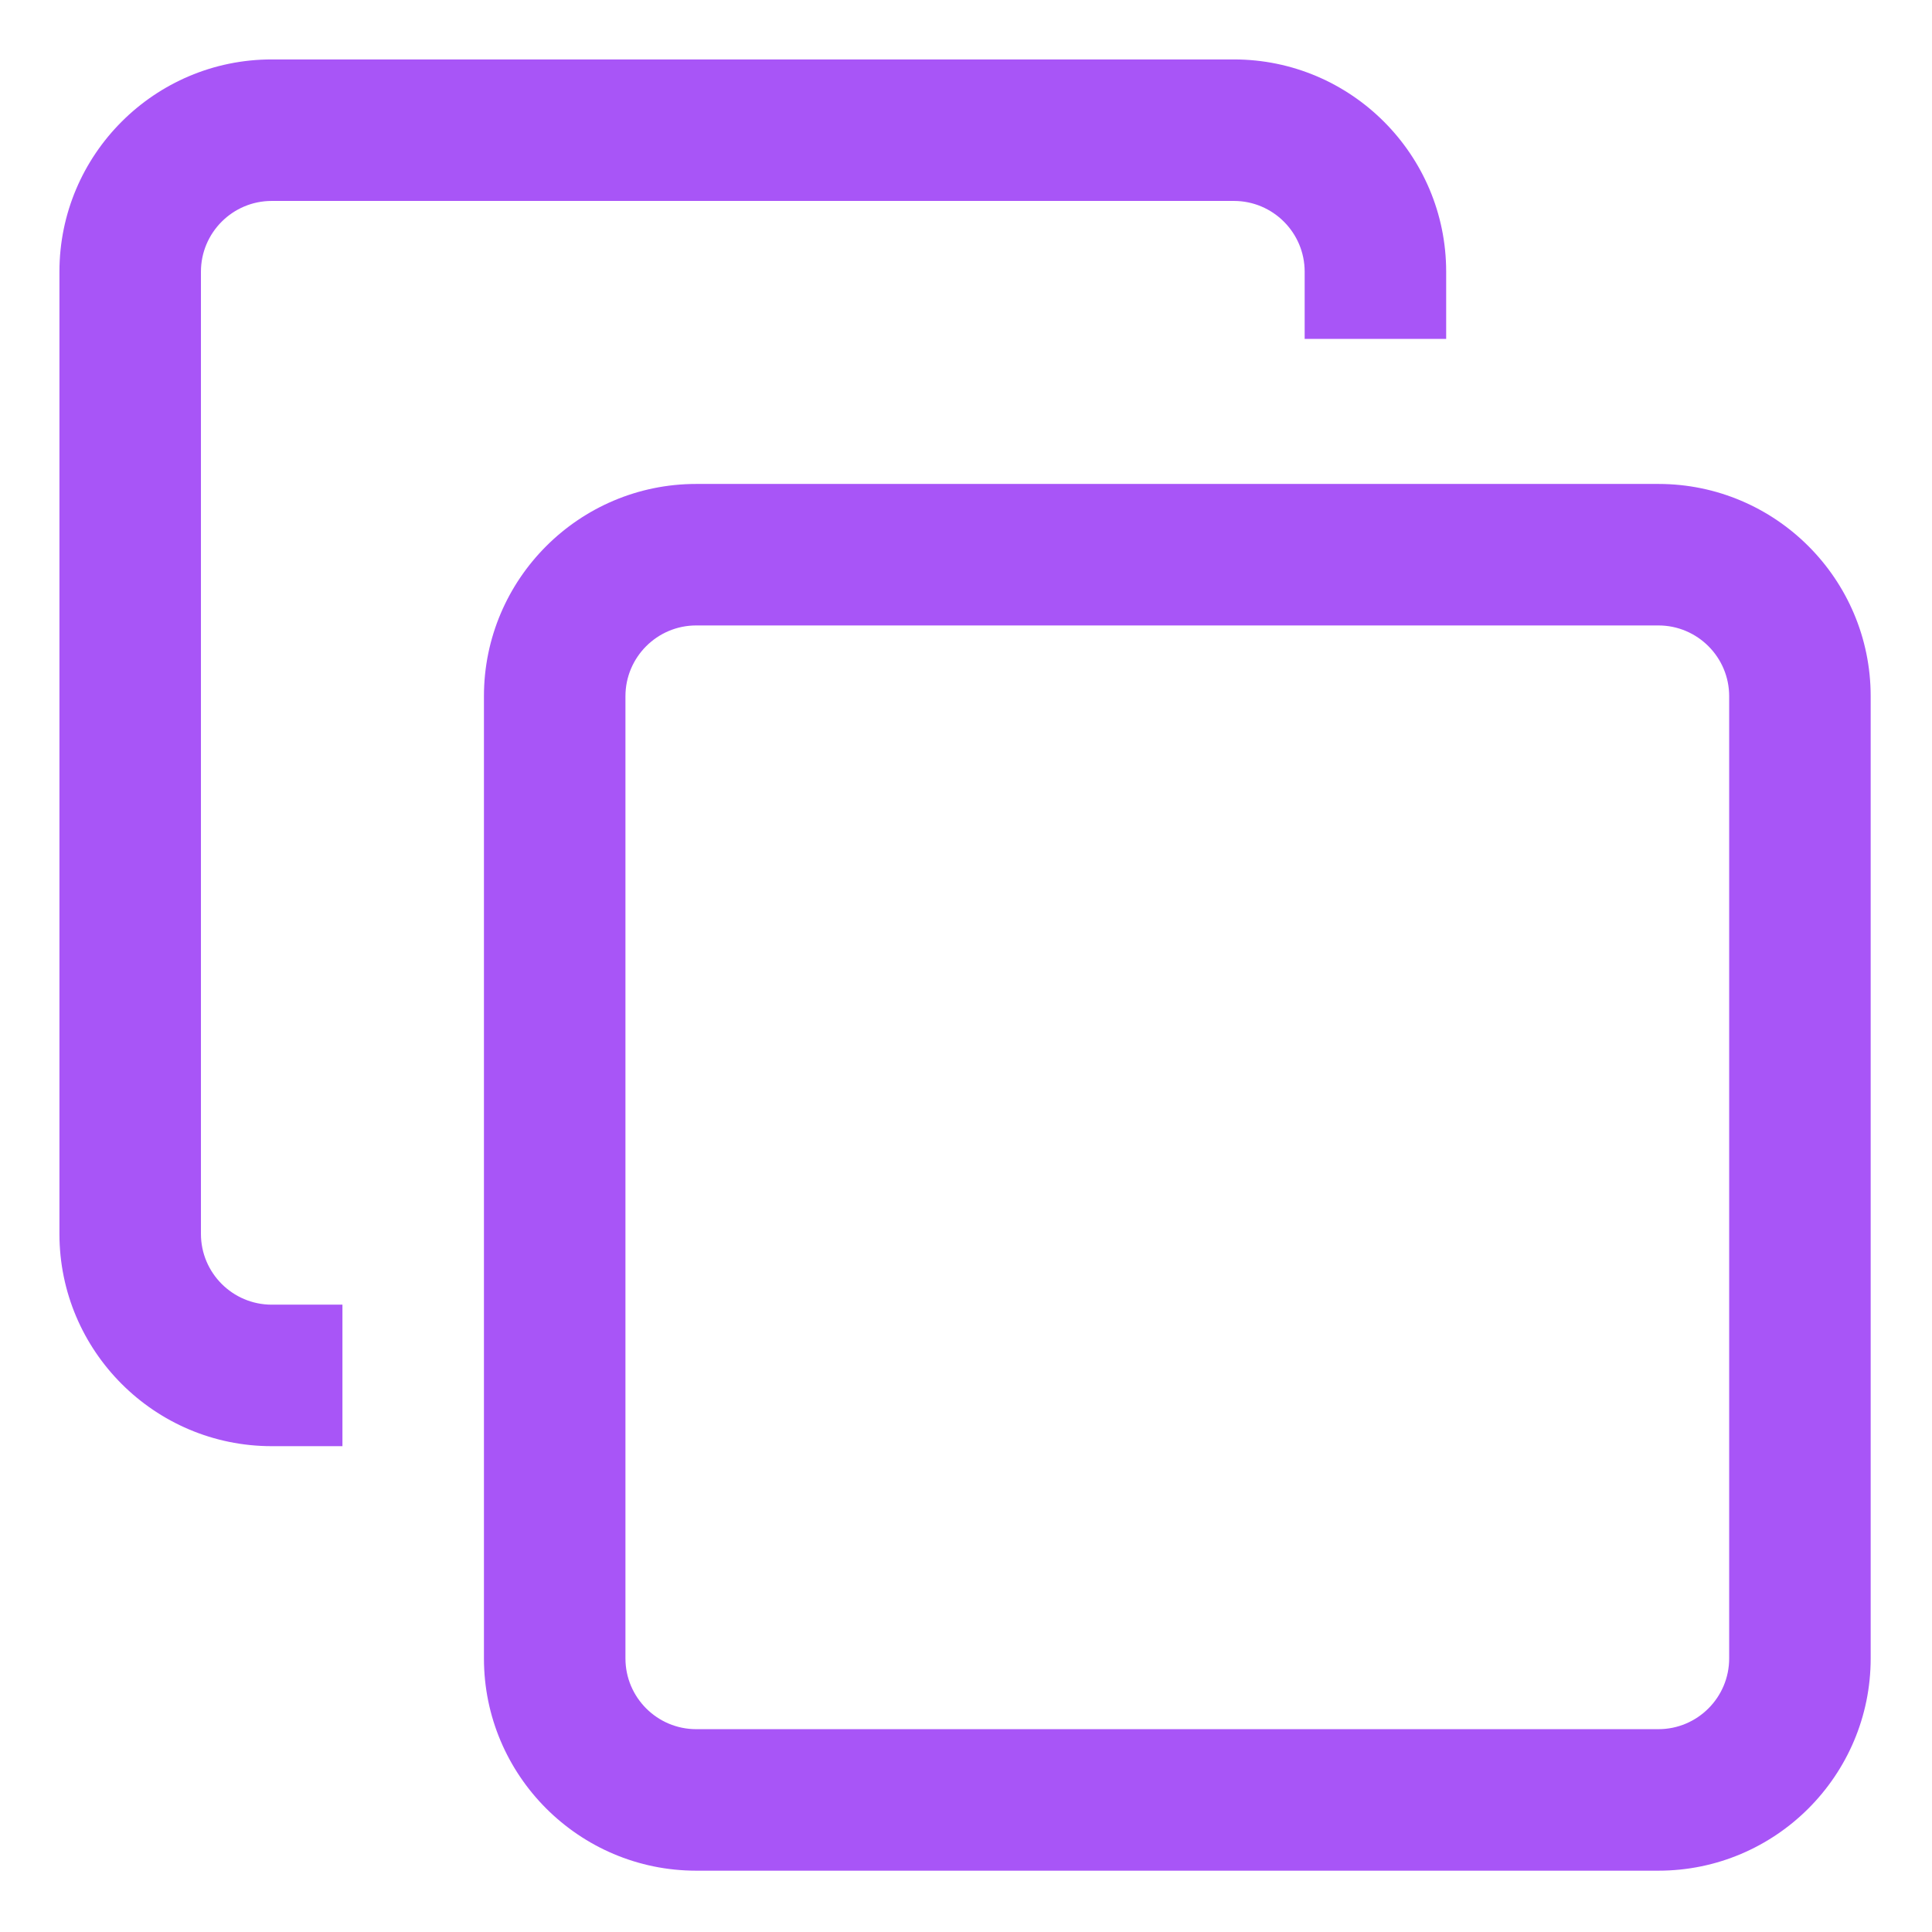 <svg xmlns="http://www.w3.org/2000/svg" height="682.667pt" viewBox="-21 -21 682.667 682.667" width="682.667pt"><path d="m565 640h-340c-41.359 0-75-33.641-75-75v-340c0-41.359 33.641-75 75-75h340c41.359 0 75 33.641 75 75v340c0 41.359-33.641 75-75 75zm-340-440c-13.785 0-25 11.215-25 25v340c0 13.785 11.215 25 25 25h340c13.785 0 25-11.215 25-25v-340c0-13.785-11.215-25-25-25zm-125 240h-25c-13.785 0-25-11.215-25-25v-340c0-13.785 11.215-25 25-25h340c13.785 0 25 11.215 25 25v23.75h50v-23.75c0-41.359-33.641-75-75-75h-340c-41.359 0-75 33.641-75 75v340c0 41.359 33.641 75 75 75h25zm0 0" fill="#a855f7"/></svg>